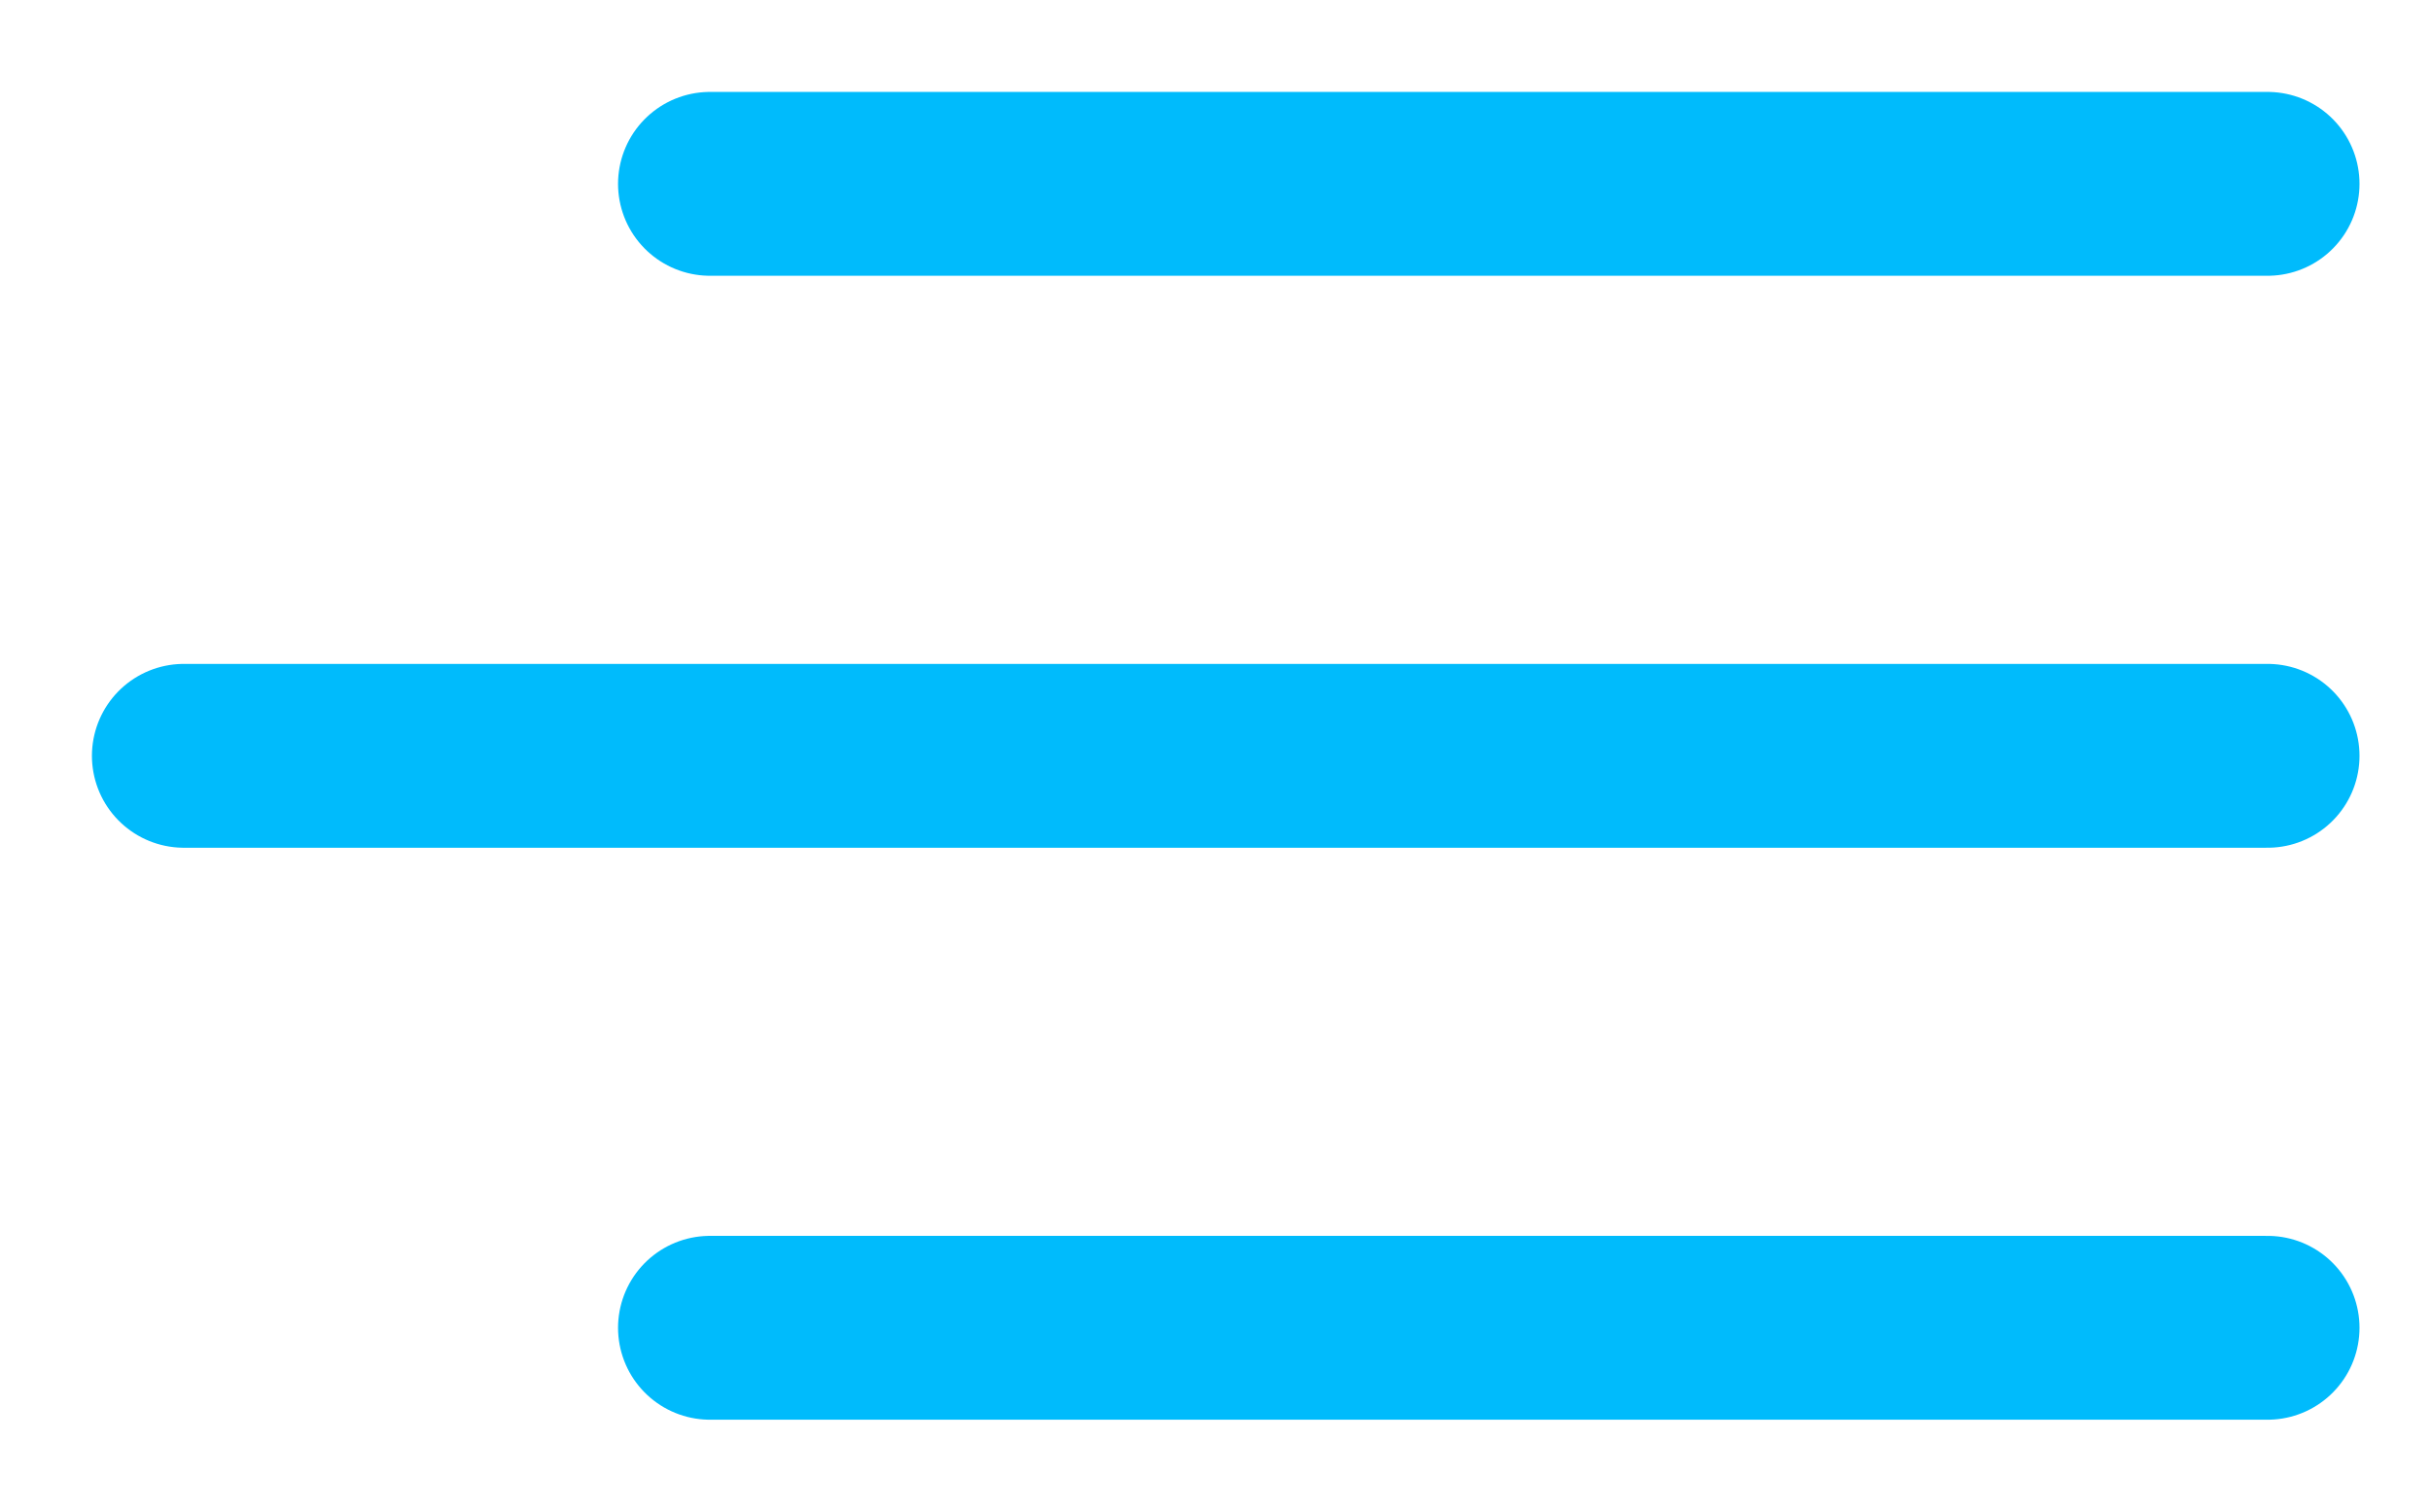 <?xml version="1.0" encoding="UTF-8"?> <svg xmlns="http://www.w3.org/2000/svg" width="119" height="74" viewBox="0 0 119 74" fill="none"><path d="M34.754 9H111M9 37H111M34.754 65H111" stroke="#00BBFC" stroke-width="9" stroke-linecap="round" stroke-linejoin="round"></path></svg> 